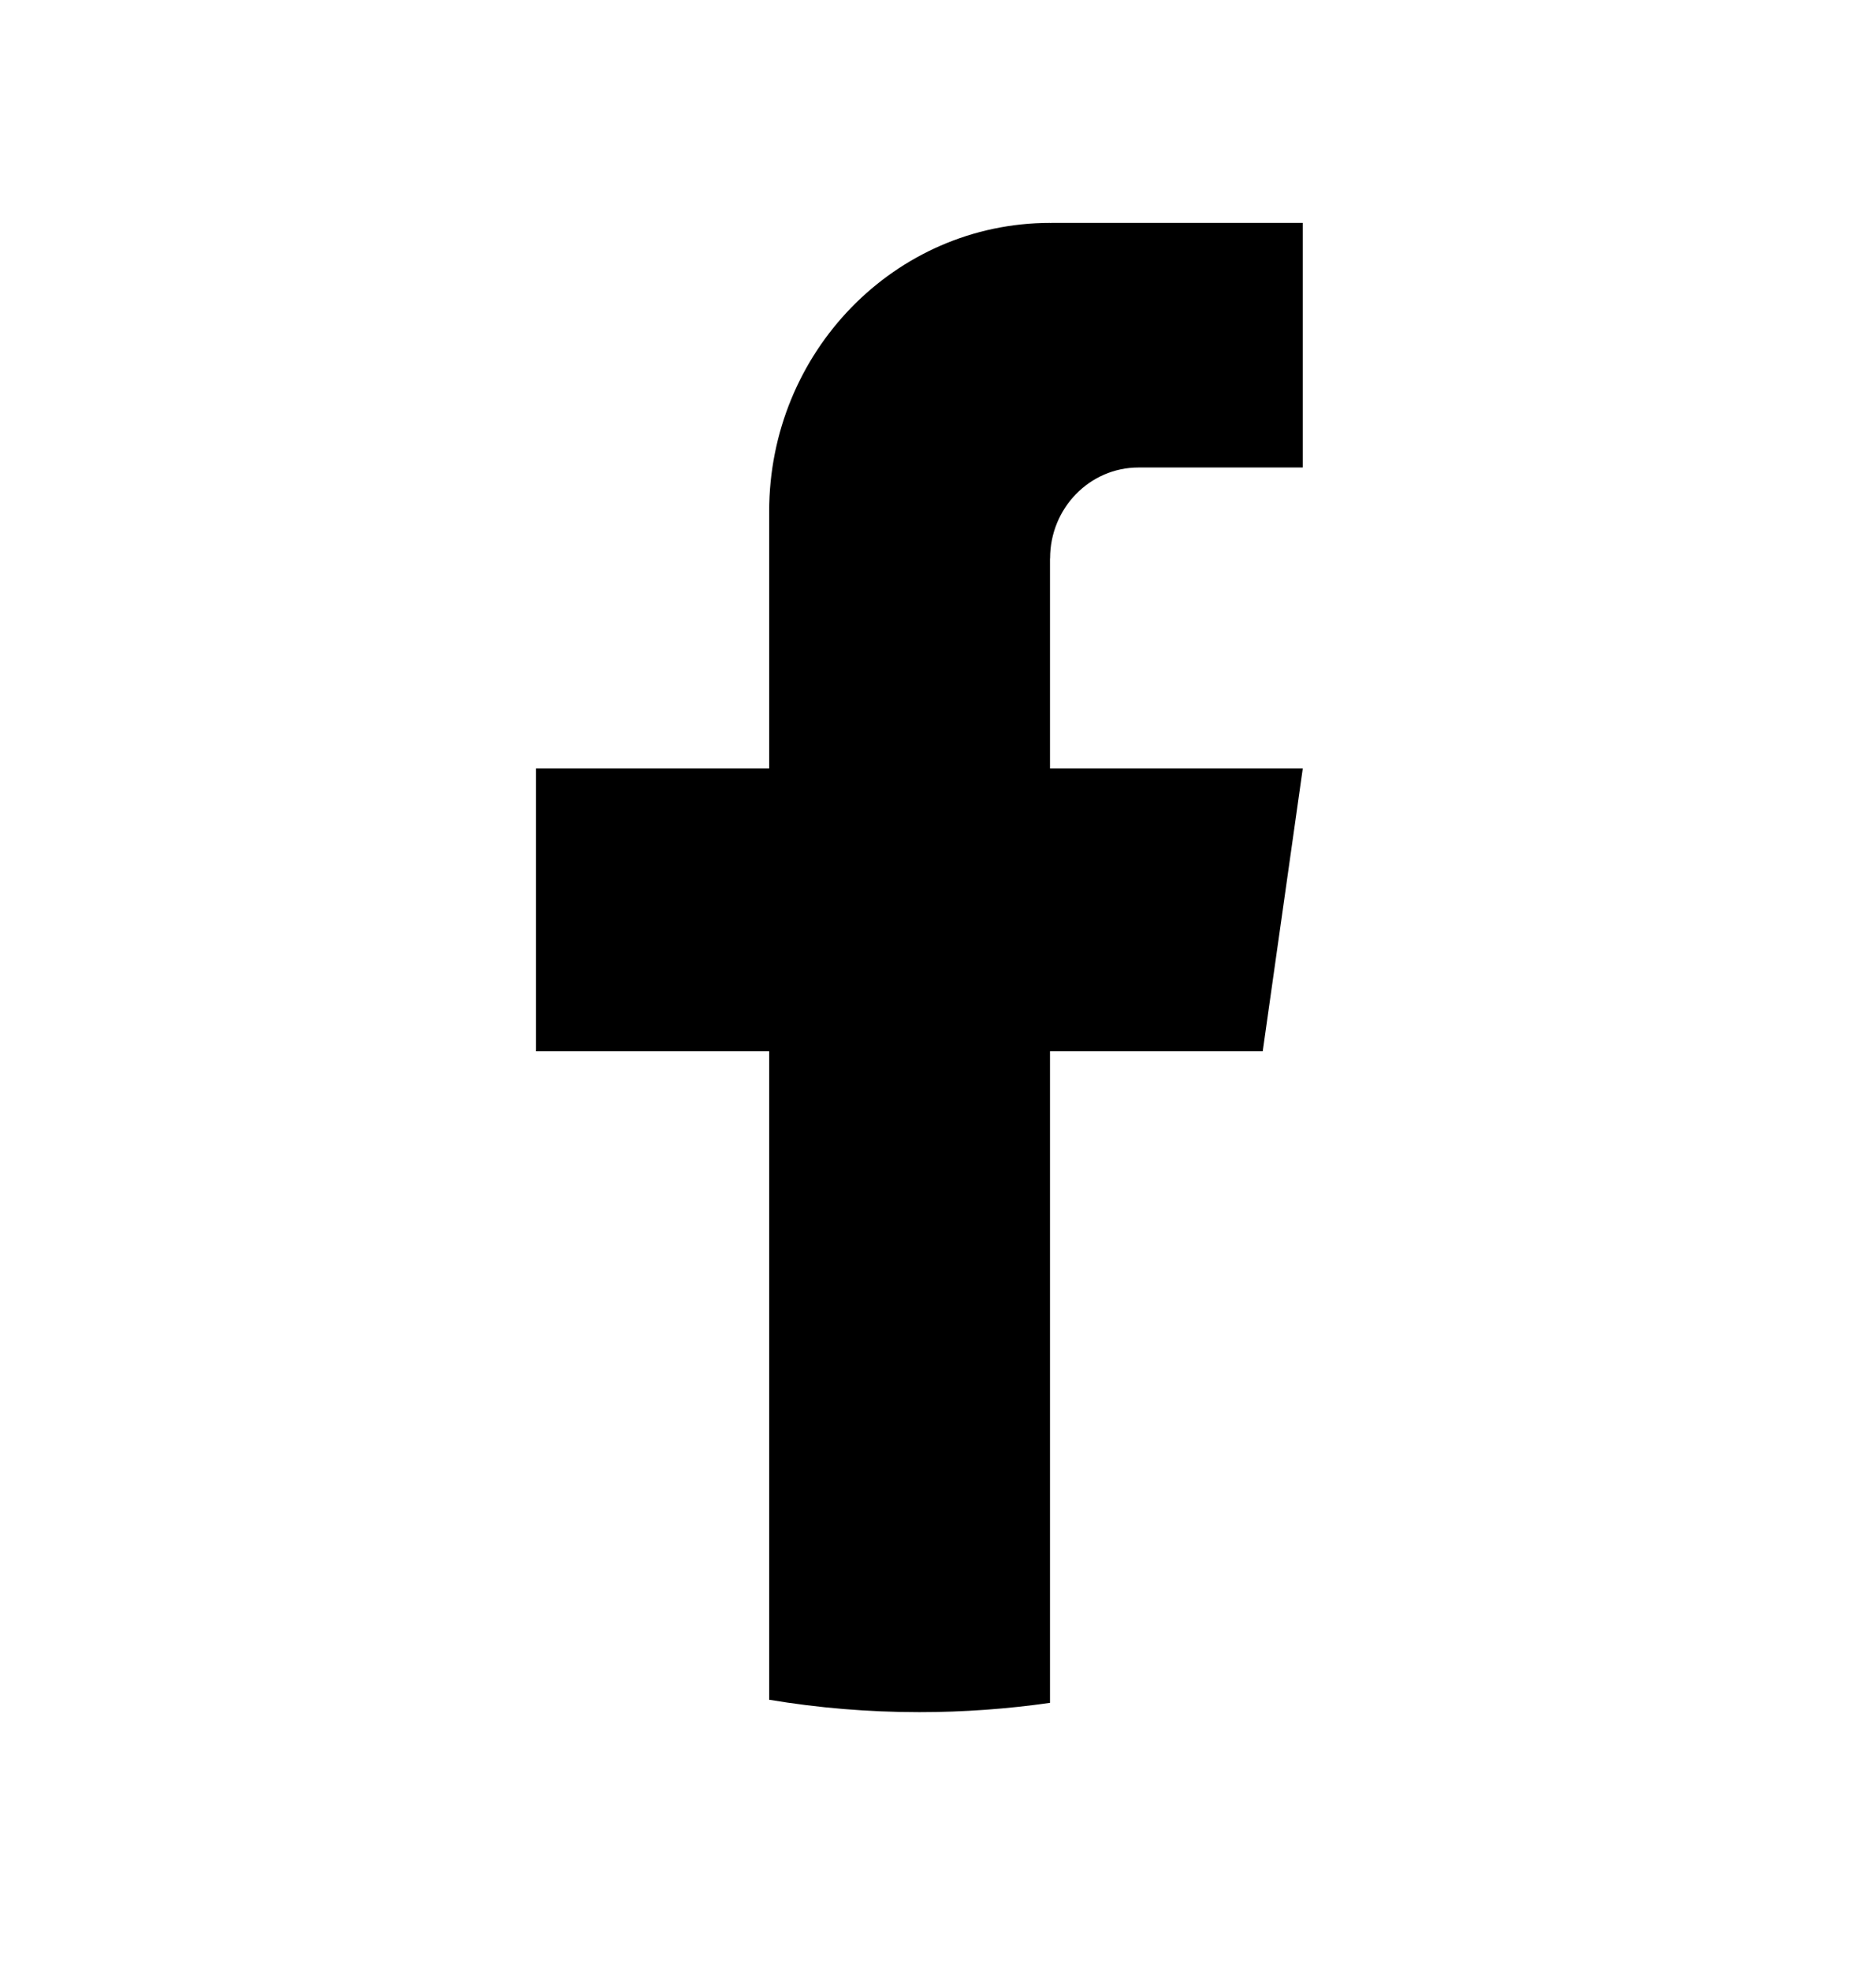 <svg width="20" height="21" viewBox="0 0 20 21" fill="none" xmlns="http://www.w3.org/2000/svg">
<path d="M11.194 5.95V8.187H13.889L13.462 11.2H11.194V18.143C10.739 18.208 10.274 18.242 9.802 18.242C9.256 18.242 8.721 18.197 8.2 18.11V11.2H5.714V8.187H8.2V5.45C8.2 3.752 9.54 2.375 11.195 2.375V2.377C11.199 2.377 11.204 2.375 11.208 2.375H13.889V4.981H12.138C11.617 4.981 11.195 5.414 11.195 5.949L11.194 5.95Z" fill="black"/>
</svg>
